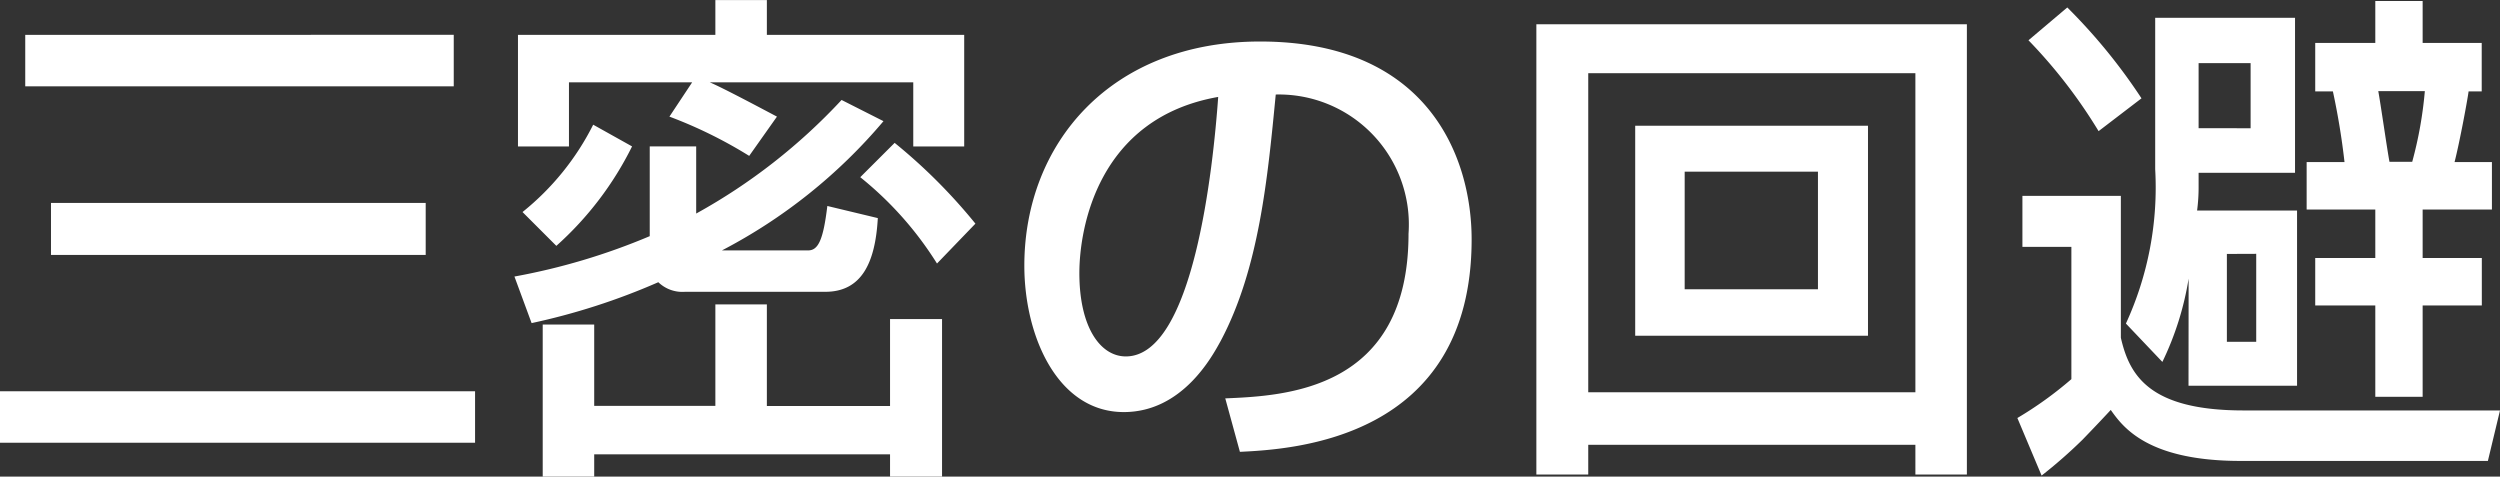 <svg xmlns="http://www.w3.org/2000/svg" width="89.136" height="16.992" viewBox="0 0 89.136 16.992"><rect x="0" y="0" width="89.136" height="16.992" fill="#333333" stroke="none"/><path d="M1.422-12.258H16.7v-1.836H1.422ZM2.34-6.246H15.7V-8.1H2.34ZM.522.45H17.46V-1.386H.522ZM19.476-3.816a23.54,23.54,0,0,0,4.518-1.458,1.236,1.236,0,0,0,.954.342h5c1.278,0,1.782-1.008,1.872-2.628l-1.8-.432c-.144,1.206-.324,1.584-.684,1.584H26.262a19.045,19.045,0,0,0,5.76-4.608l-1.494-.756a20.763,20.763,0,0,1-5.184,4.05v-2.394H23.688v3.2a22.929,22.929,0,0,1-4.824,1.44Zm4.914-7.362a16.09,16.09,0,0,1,2.844,1.4l.99-1.4C27.576-11.52,26.3-12.2,25.83-12.4h7.254v2.286H34.9v-3.978H27.864v-1.242H26.028v1.242H18.99v3.978h1.818V-12.4H25.2ZM32.256-3.96v3.1H27.864V-4.482H26.028V-.864h-4.32v-2.9H19.872V1.656h1.836V.864H32.256v.792H34.11V-3.96ZM21.672-10.89a9.39,9.39,0,0,1-2.52,3.114L20.358-6.57a11.717,11.717,0,0,0,2.7-3.546Zm9.522,1.872A12.288,12.288,0,0,1,33.93-5.94L35.3-7.362a19.675,19.675,0,0,0-2.88-2.88ZM44.73.774C46.6.684,52.992.342,52.992-6.8c0-2.952-1.566-7.056-7.542-7.056-5.346,0-8.406,3.654-8.406,7.992,0,2.52,1.188,5.22,3.546,5.22,2.088,0,3.15-1.98,3.456-2.538,1.368-2.574,1.674-5.8,1.962-8.784A4.636,4.636,0,0,1,50.742-7c0,5.58-4.392,5.778-6.534,5.868ZM43.956-11.88c-.18,2.52-.882,9.252-3.294,9.252-.9,0-1.656-1.026-1.656-2.97C39.006-7.182,39.654-11.124,43.956-11.88ZM58.824-3.366h8.3v-7.488h-8.3Zm1.764-5.85H65.34v4.194H60.588Zm8.226,10.8H70.65V-14.472H55.3V1.584H57.15V.522H68.814Zm0-2.934H57.15V-12.726H68.814Zm9.738-.234h3.87V-7.83H78.858a6.27,6.27,0,0,0,.054-.846v-.5H82.35v-5.526H77.364v5.4A11.606,11.606,0,0,1,76.32-3.8l1.3,1.368a10.7,10.7,0,0,0,.936-2.97Zm6.66-12.222H83.07v1.728h.63a25.4,25.4,0,0,1,.414,2.52h-1.35v1.692h2.448v1.728H83.07v1.692h2.142v3.258H86.9V-4.446H89.01V-6.138H86.9V-7.866H89.37V-9.558H88.038c.18-.7.468-2.25.5-2.52h.468v-1.728H86.9V-15.3H85.212Zm-4.446.72v2.322H78.912v-2.322Zm.2,6.8V-3.15H79.92V-6.282Zm6.012-5.8a14.152,14.152,0,0,1-.45,2.52h-.81c-.072-.36-.324-2.124-.4-2.52ZM72.846-13.9a18.176,18.176,0,0,1,2.5,3.24l1.53-1.17a20.164,20.164,0,0,0-2.646-3.24ZM72.63-6.534h1.746v4.716A13.322,13.322,0,0,1,72.45-.432l.864,2.052A17.38,17.38,0,0,0,74.772.342c.522-.54.756-.792,1.008-1.062.432.612,1.314,1.818,4.626,1.818h8.82l.432-1.8H80.514c-3.348,0-4.068-1.242-4.374-2.592V-8.352H72.63Z" transform="translate(-0.522 15.336)" fill="#fff"/></svg>